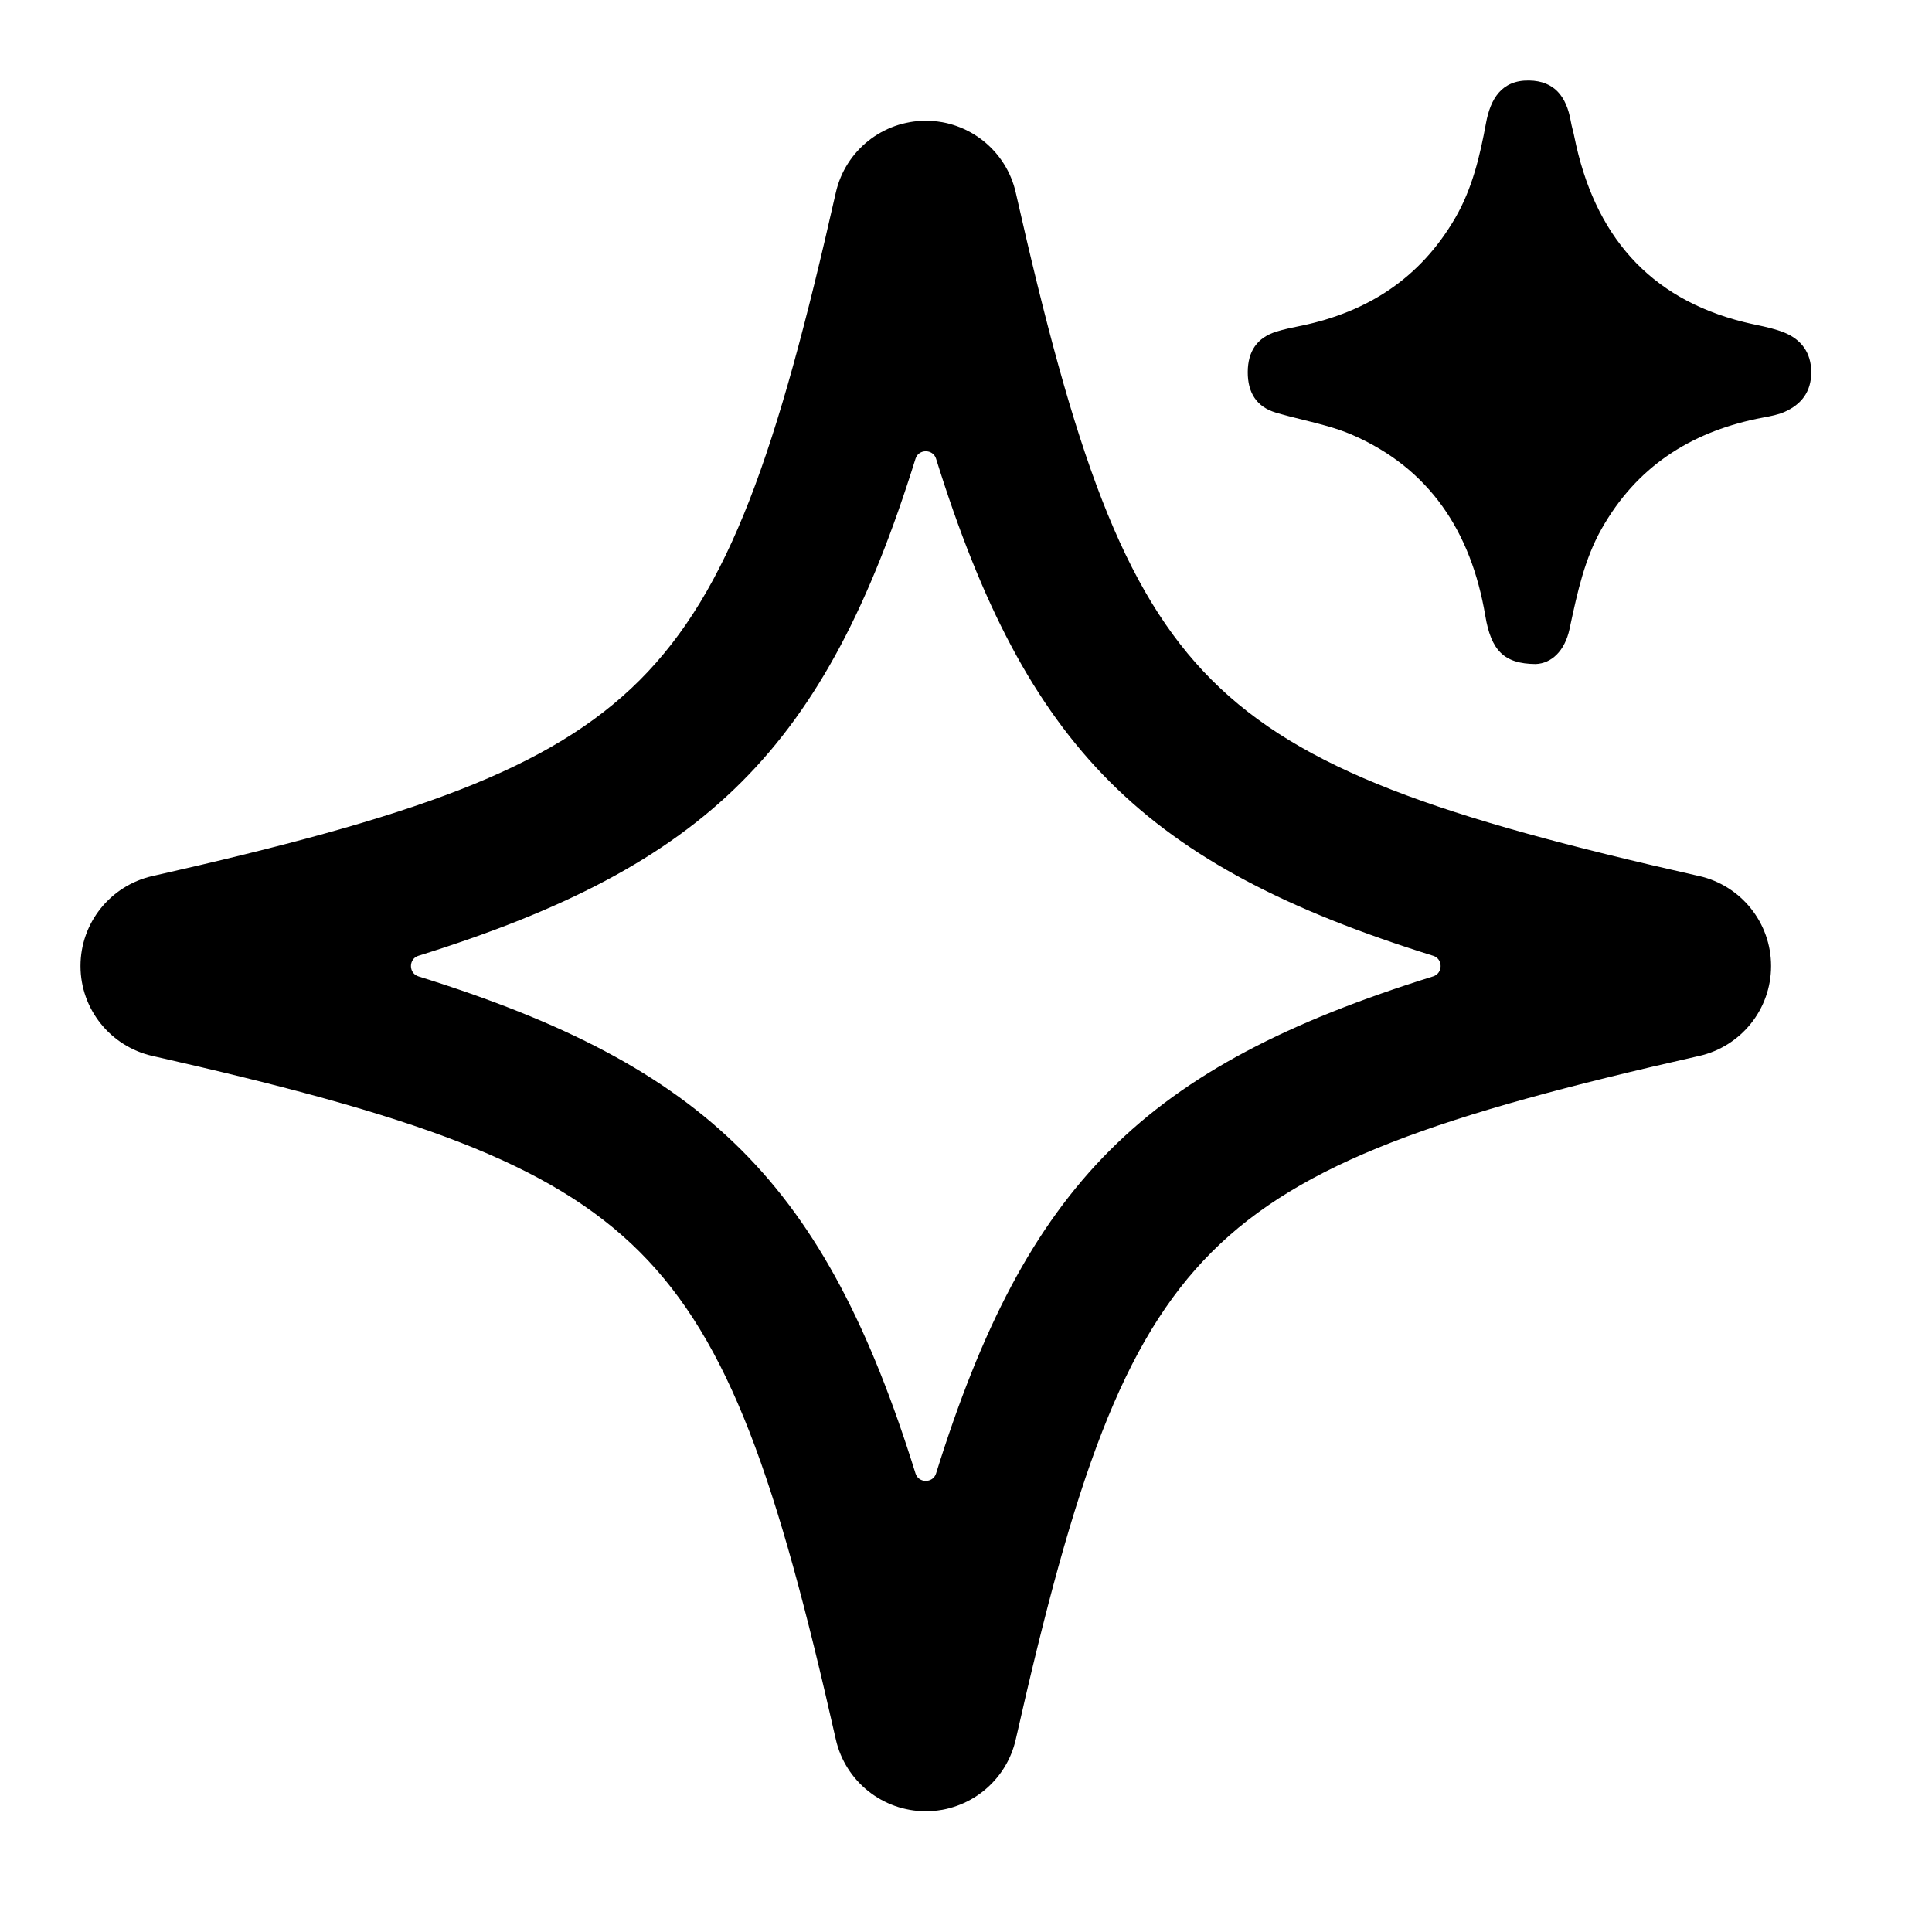 <svg width="24" height="24" viewBox="0 0 24 24" fill="none" xmlns="http://www.w3.org/2000/svg">
<path d="M19.497 7.815C19.438 8.088 19.272 8.242 19.076 8.249C18.681 8.246 18.523 8.078 18.451 7.65C18.274 6.6 17.755 5.815 16.789 5.398C16.596 5.316 16.391 5.265 16.186 5.215C16.073 5.187 15.961 5.159 15.85 5.126C15.61 5.055 15.499 4.879 15.5 4.622C15.501 4.363 15.617 4.194 15.855 4.12C15.95 4.09 16.049 4.07 16.147 4.05C16.155 4.048 16.163 4.046 16.172 4.045C16.989 3.873 17.643 3.458 18.08 2.703C18.29 2.339 18.384 1.939 18.46 1.527C18.515 1.229 18.653 0.994 18.995 1C19.311 1.005 19.459 1.202 19.512 1.502C19.518 1.538 19.527 1.574 19.536 1.61C19.544 1.639 19.551 1.669 19.557 1.699C19.802 2.915 20.48 3.707 21.664 4.001C21.717 4.014 21.77 4.026 21.823 4.037C21.941 4.062 22.058 4.088 22.169 4.133C22.373 4.217 22.5 4.378 22.5 4.625C22.5 4.873 22.371 5.027 22.168 5.117C22.086 5.153 21.997 5.169 21.908 5.186C21.879 5.191 21.849 5.197 21.821 5.203C20.992 5.378 20.328 5.801 19.894 6.572C19.685 6.943 19.596 7.355 19.507 7.768C19.504 7.783 19.501 7.799 19.497 7.815Z" fill="black"/>
<path fill-rule="evenodd" clip-rule="evenodd" d="M7.948 15.553C9.064 16.669 9.654 18.38 10.383 21.608C10.501 22.129 10.965 22.5 11.501 22.5C12.036 22.5 12.5 22.129 12.618 21.608C13.347 18.38 13.937 16.669 15.053 15.553C16.17 14.437 17.88 13.847 21.108 13.117L21.109 13.117C21.63 12.998 22.001 12.536 22.001 12C22.001 11.464 21.629 11.002 21.11 10.883L21.108 10.883C17.88 10.154 16.169 9.564 15.053 8.447C13.937 7.331 13.347 5.621 12.618 2.392C12.5 1.871 12.036 1.5 11.501 1.5C10.965 1.5 10.501 1.871 10.383 2.392C9.654 5.621 9.064 7.331 7.948 8.448C6.832 9.564 5.121 10.154 1.893 10.883L1.892 10.883C1.372 11.002 1 11.463 1 12C1 12.537 1.372 12.998 1.892 13.117L1.893 13.117C5.121 13.847 6.832 14.437 7.948 15.553ZM11.628 5.698C11.59 5.575 11.411 5.575 11.373 5.698C10.252 9.293 8.792 10.752 5.198 11.873C5.074 11.911 5.074 12.09 5.198 12.129C8.792 13.25 10.252 14.71 11.373 18.304C11.411 18.427 11.59 18.427 11.628 18.304C12.749 14.709 14.209 13.25 17.803 12.129C17.927 12.09 17.927 11.911 17.803 11.873C14.209 10.752 12.749 9.292 11.628 5.698Z" fill="black"/>
</svg>
